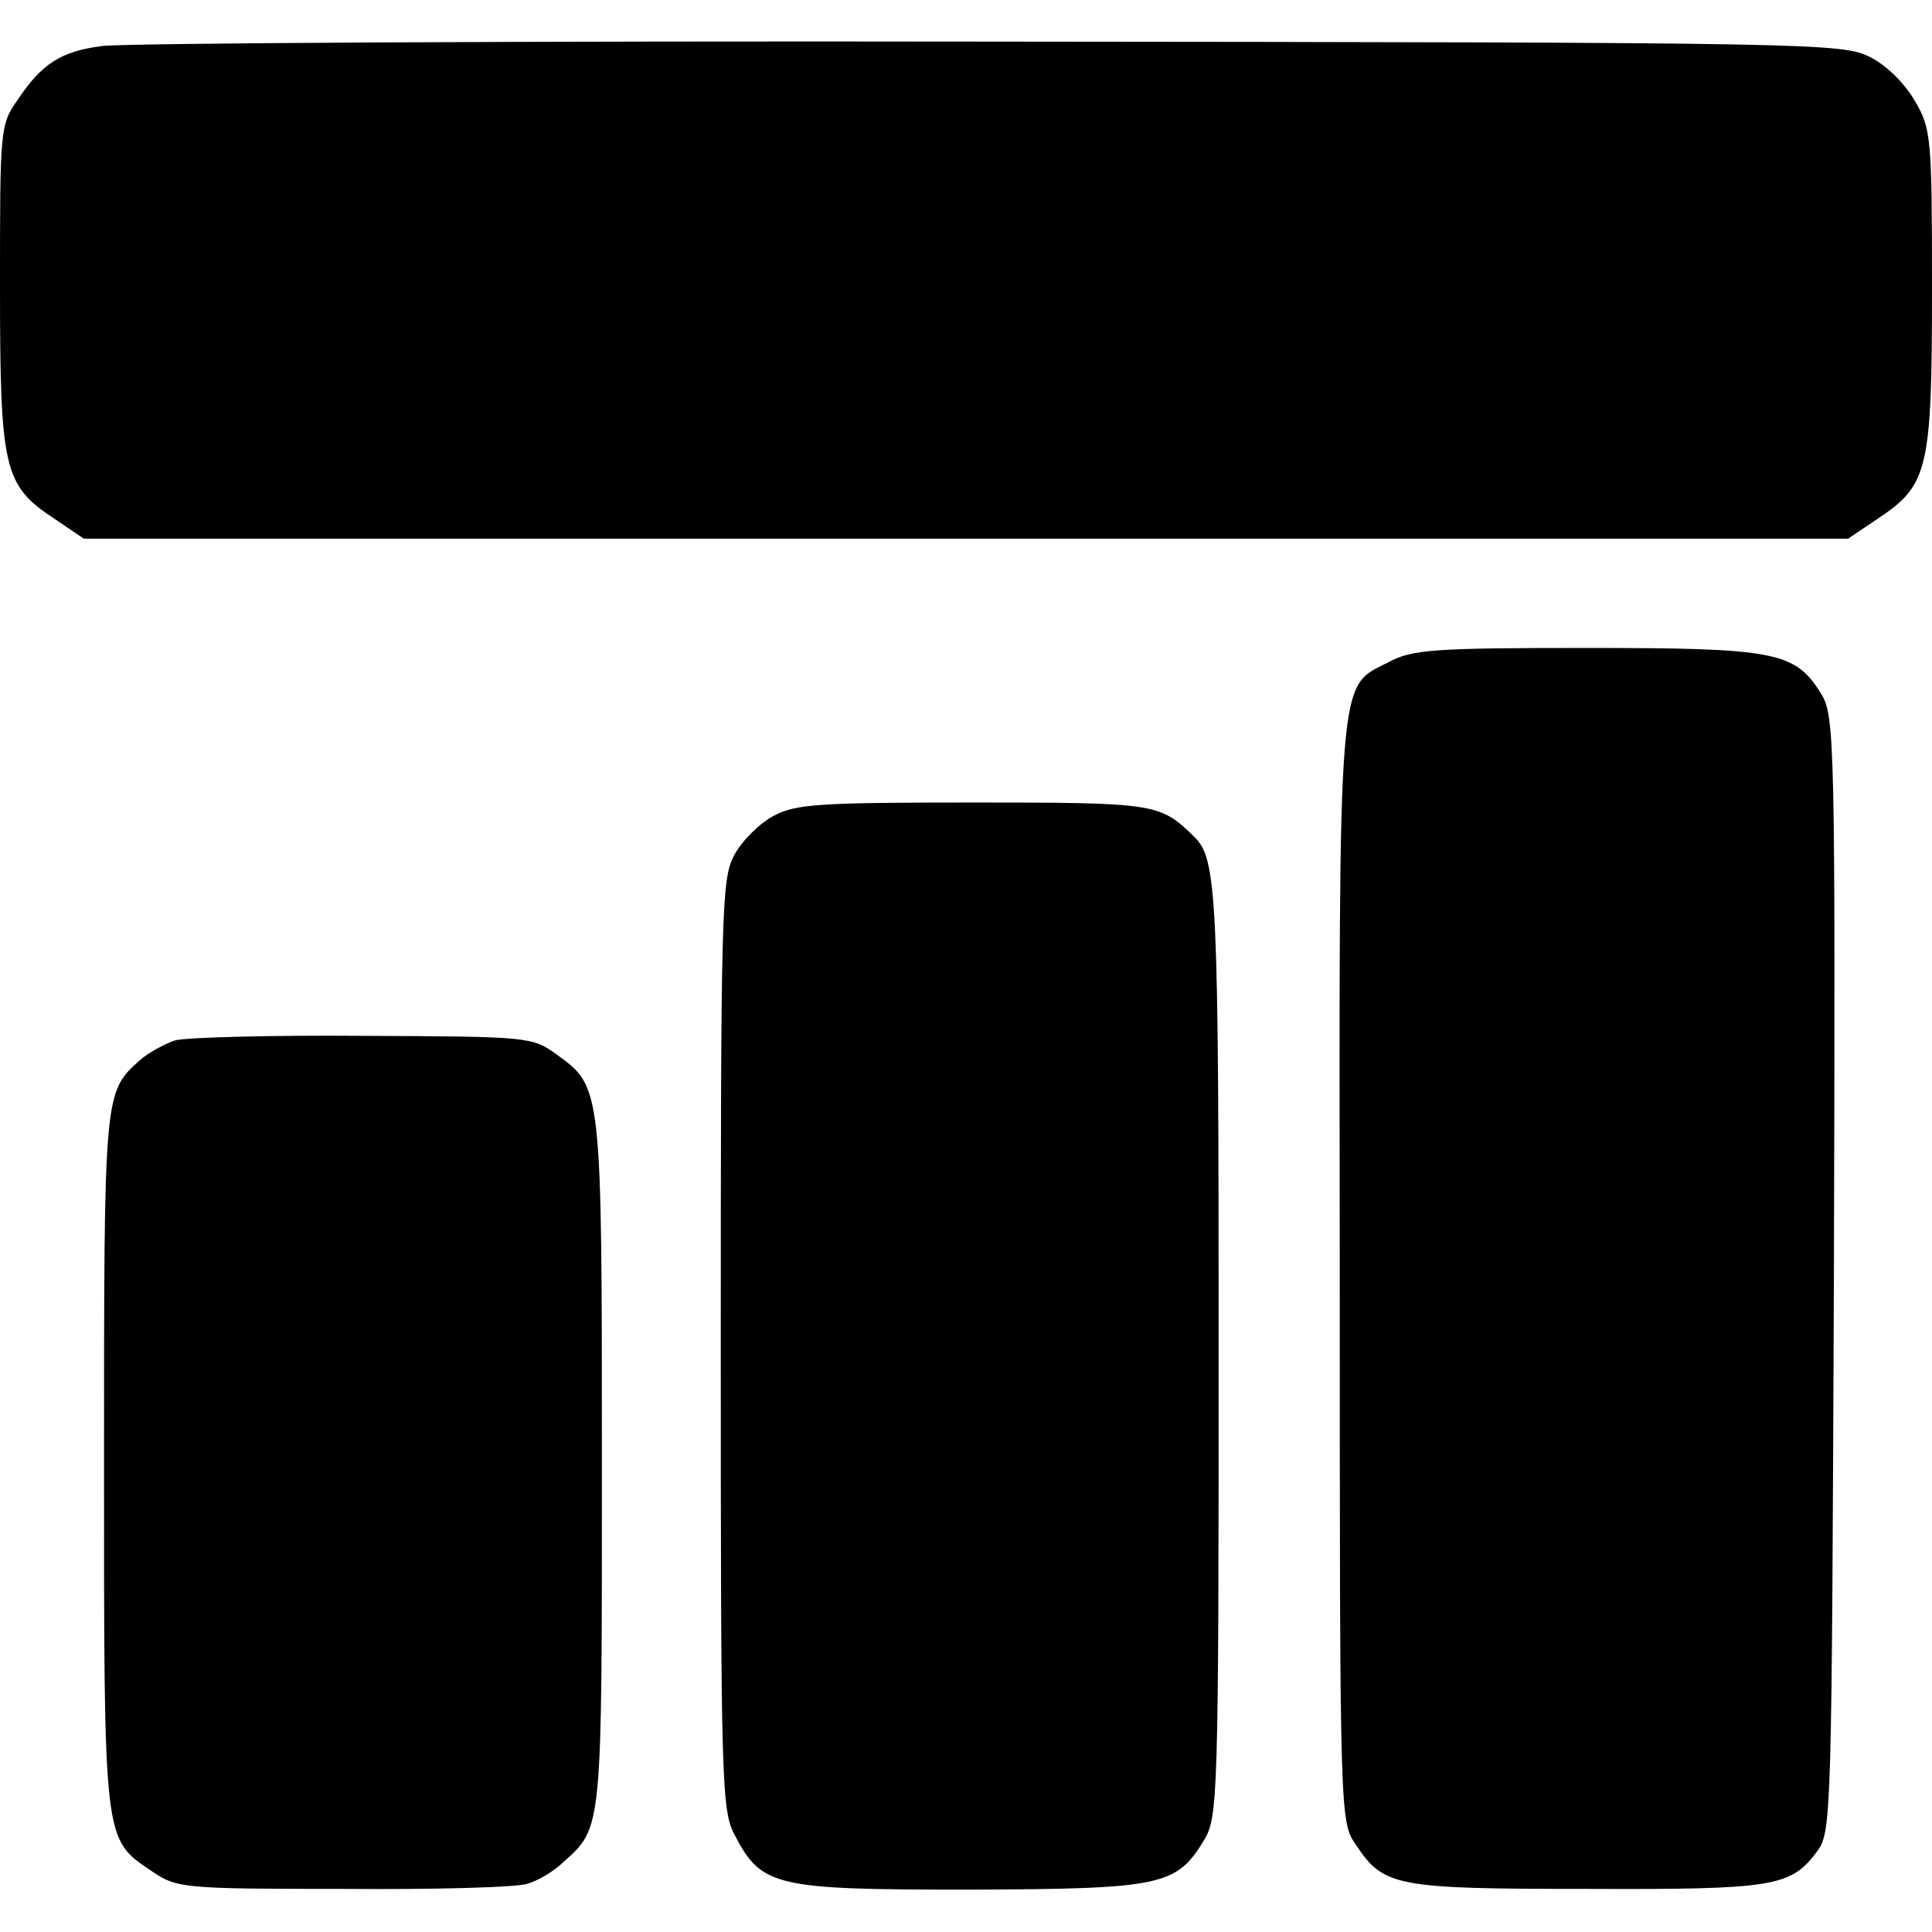 <?xml version="1.0" standalone="no"?>
<!DOCTYPE svg PUBLIC "-//W3C//DTD SVG 20010904//EN"
 "http://www.w3.org/TR/2001/REC-SVG-20010904/DTD/svg10.dtd">
<svg version="1.0" xmlns="http://www.w3.org/2000/svg"
 width="260pt" height="260pt" viewBox="0 0 260 260"
 preserveAspectRatio="xMidYMid meet">
<g transform="translate(0,260) scale(0.1,-0.1)"
fill="#000000" stroke="none">
<path d="M137 2538 c-55 -7 -81 -24 -113 -72 -24 -34 -24 -39 -24 -251 0 -247
5 -268 73 -313 l40 -27 1187 0 1187 0 40 27 c68 45 73 66 73 310 0 202 -1 215
-23 252 -13 23 -38 48 -60 59 -38 19 -63 20 -1186 21 -631 1 -1169 -2 -1194
-6z"/>
<path d="M1869 1709 c-69 -35 -67 -2 -66 -822 0 -736 0 -739 22 -770 37 -56
54 -59 311 -59 251 -1 274 3 309 50 20 26 20 45 23 777 2 720 1 751 -17 781
-35 57 -61 62 -316 62 -204 0 -235 -2 -266 -19z"/>
<path d="M1041 1502 c-19 -10 -43 -34 -53 -53 -17 -32 -18 -72 -18 -659 0
-591 1 -627 19 -660 36 -69 54 -73 315 -73 258 1 279 5 316 66 19 31 20 55 20
659 0 616 -2 662 -33 692 -46 45 -51 46 -297 46 -209 0 -239 -2 -269 -18z"/>
<path d="M236 1200 c-15 -5 -37 -17 -48 -27 -48 -43 -48 -43 -48 -538 0 -517
-1 -509 64 -553 34 -23 41 -24 258 -24 123 -1 234 2 248 7 14 4 36 17 48 29
53 47 52 42 52 536 0 508 0 507 -61 551 -33 24 -39 24 -259 25 -124 1 -238 -2
-254 -6z"/>
</g>
</svg>

